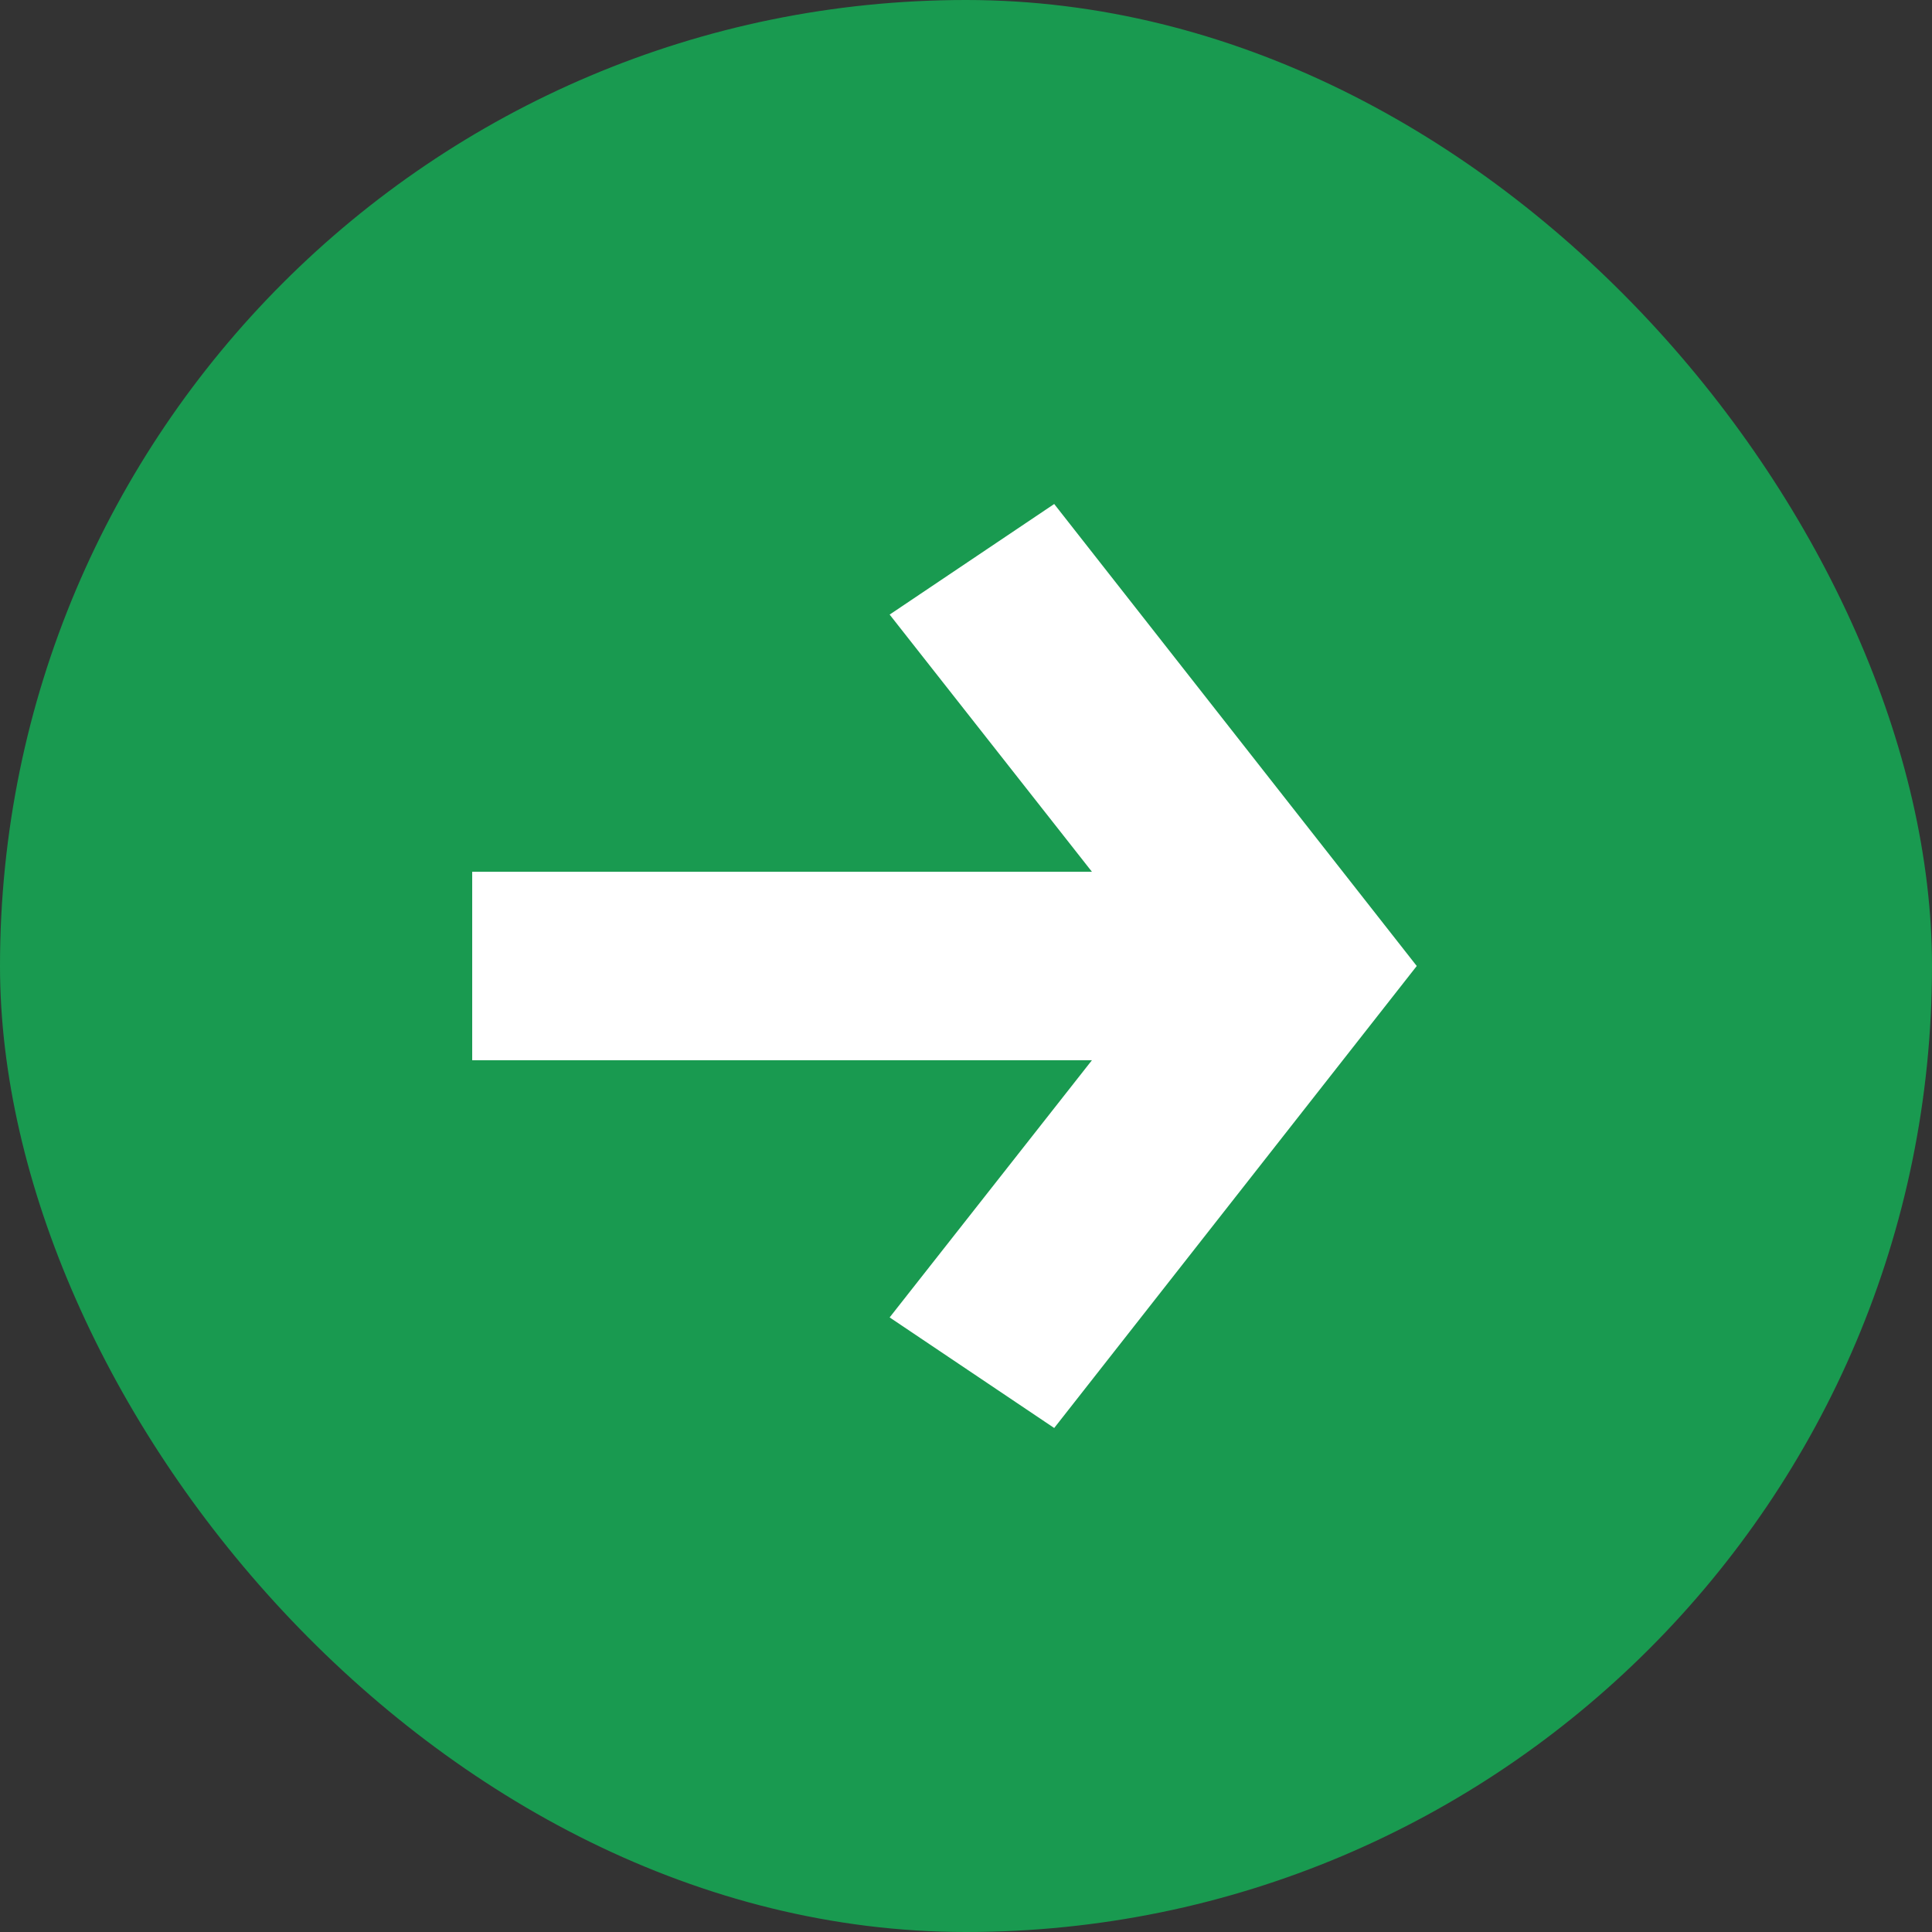 <svg width="46" height="46" viewBox="0 0 46 46" fill="none" xmlns="http://www.w3.org/2000/svg">
<rect x="0" y="0" width="46" height="46" fill="#333333" stroke="none"/>
<rect width="46" height="46" rx="23" fill="#199A50"/>
<path d="M25.1 12L21.182 14.633L25.999 20.757L11.243 20.757L11.243 25.243L25.999 25.243L21.182 31.367L25.1 34L33.732 23L25.1 12Z" fill="white"/>
</svg>
